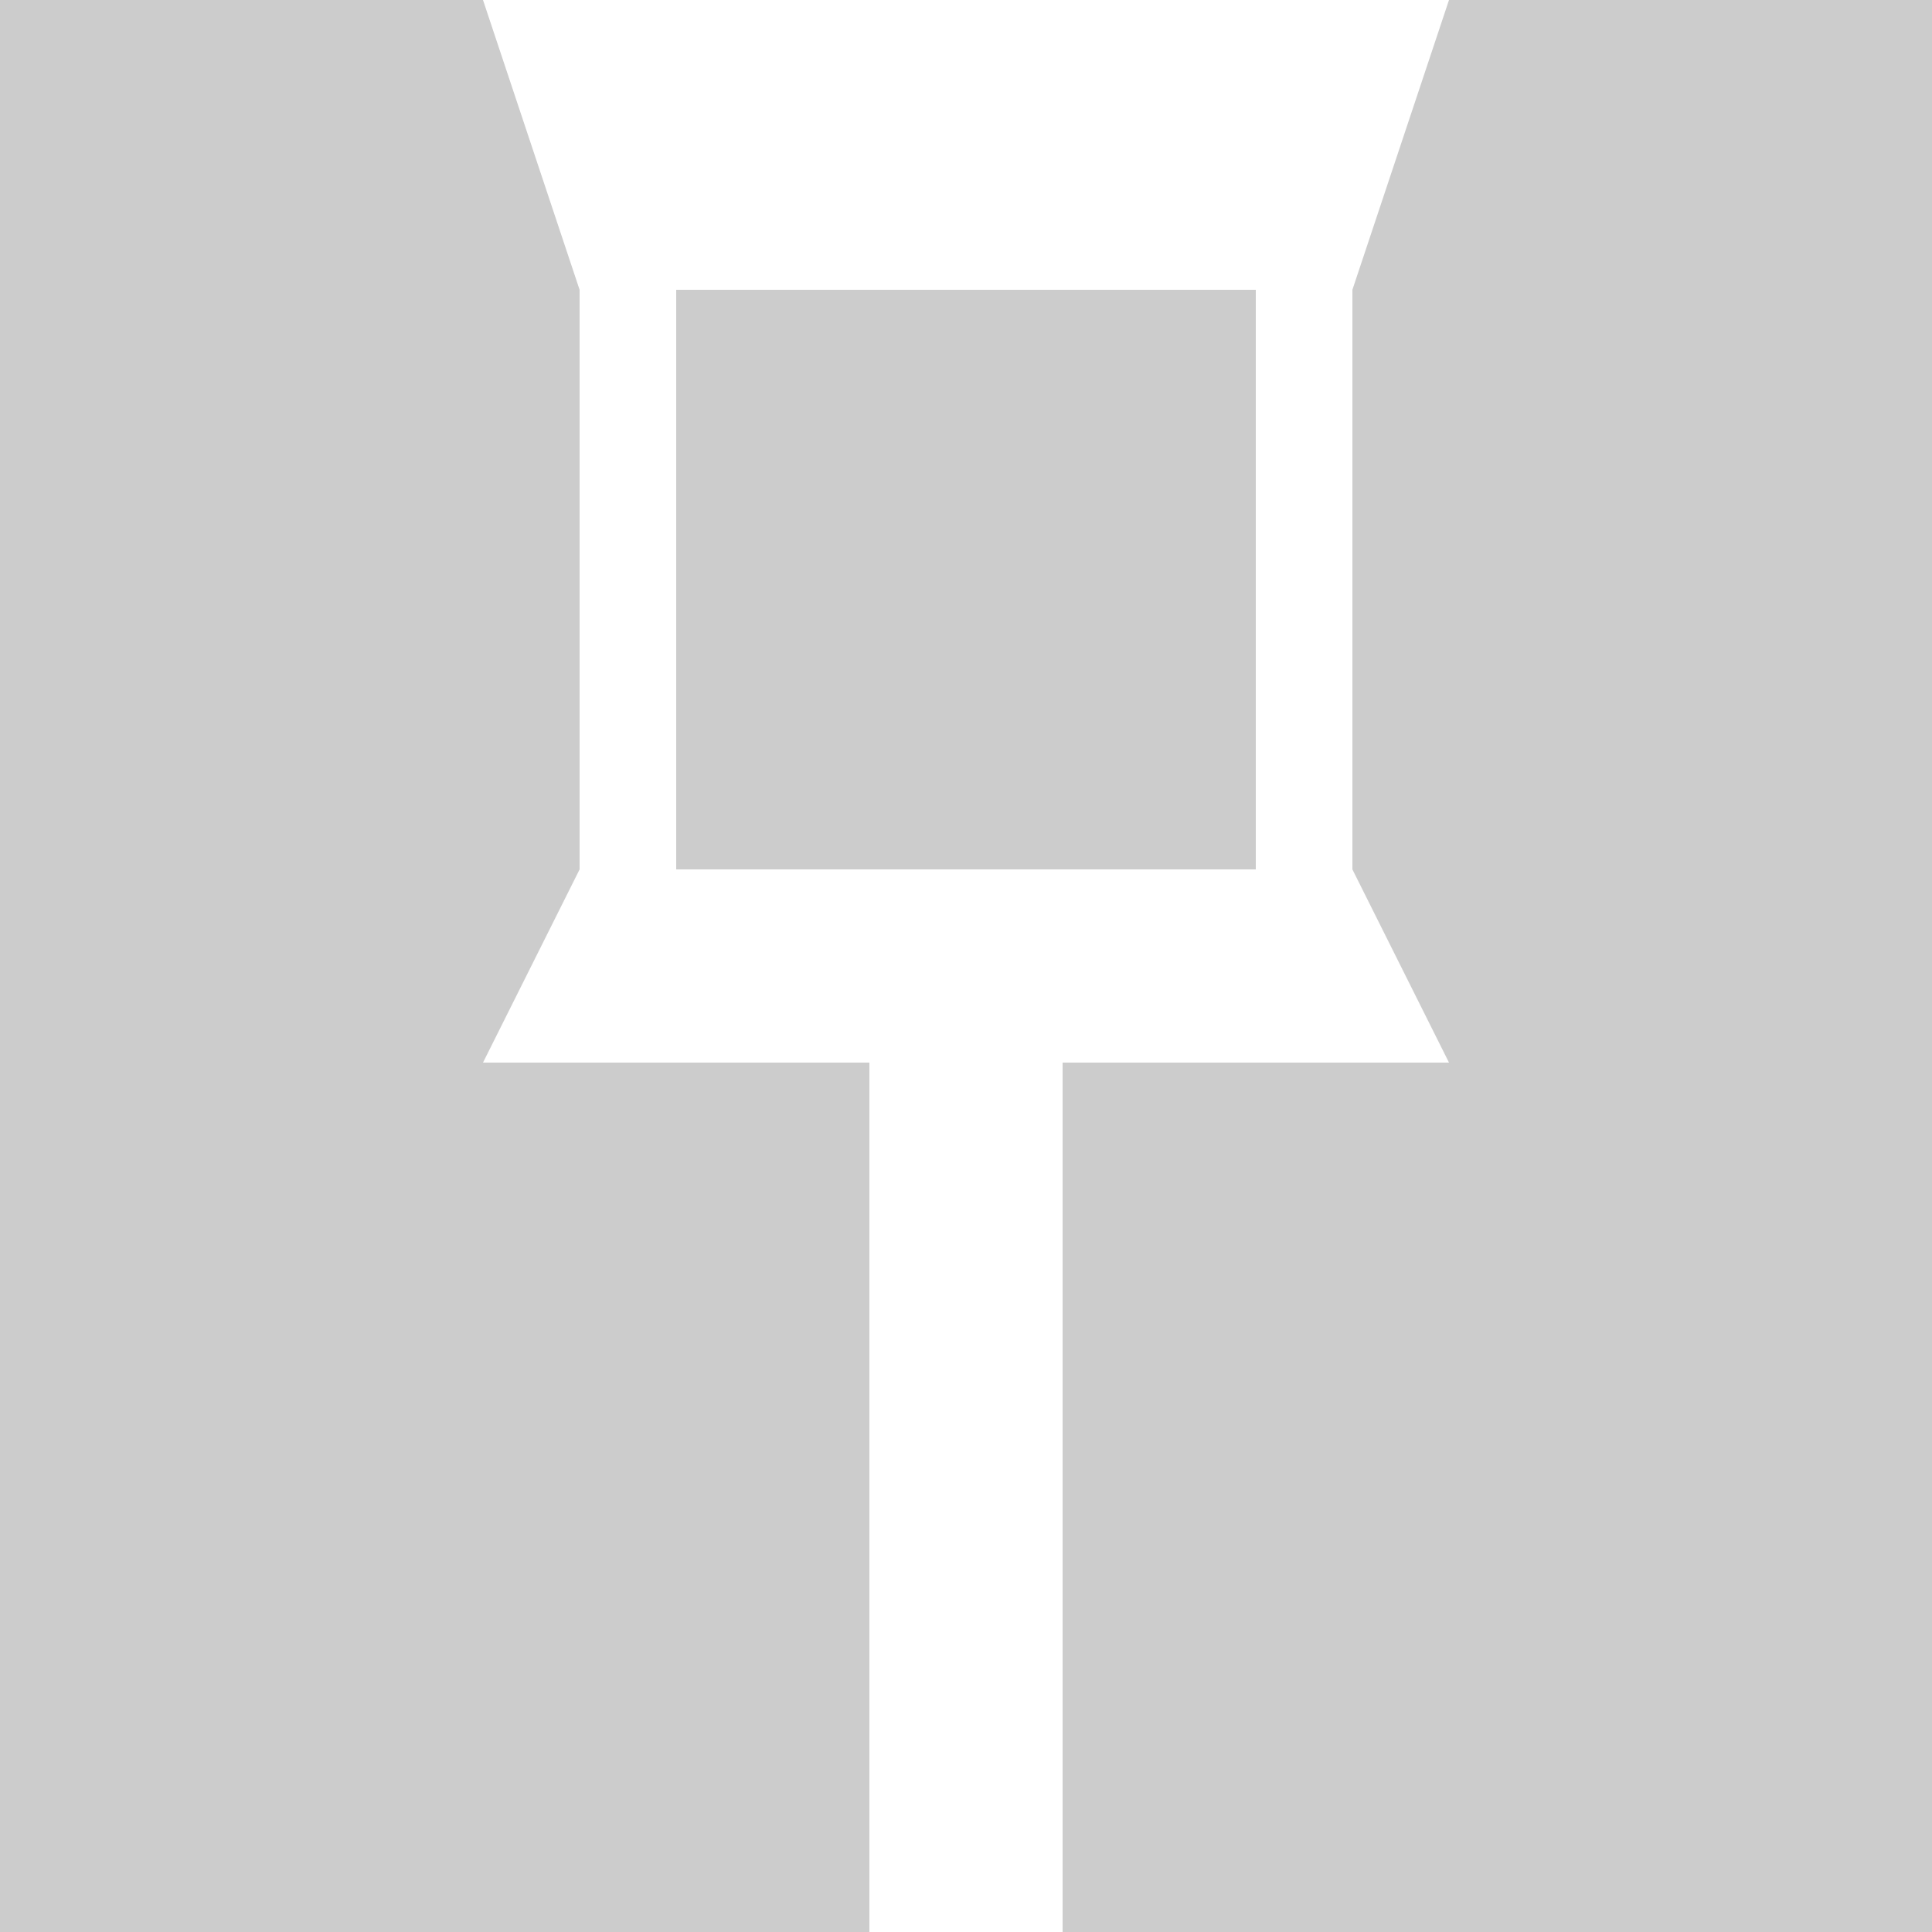 <?xml version='1.0' encoding='UTF-8'?>
<svg xmlns="http://www.w3.org/2000/svg" id="a" viewBox="0 0 128 128">
  <rect width="100%" height="100%" fill="#cccccc"/>
  <rect width="100%" height="100%" fill="#cccccc"/>
  <defs>
    <style>.b{fill:#fff;}</style>
  </defs>
  <polygon class="b" points="60.8 124.8 60.8 67.2 37.12 67.2 41.6 58.24 41.6 18.56 36.48 3.2 91.52 3.2 86.4 18.56 86.4 16 41.6 16 41.6 60.8 86.4 60.8 86.4 58.24 90.88 67.2 67.2 67.2 67.2 124.8 60.8 124.8"/>
  <path class="b" d="M87.04,6.4l-1.92,6.4H42.88l-1.92-6.4h46.08m-1.28,57.6h-21.76v0h21.76M96,0H32l6.4,19.2V57.6l-6.4,12.8h25.6v57.6h12.8v-57.6h25.6l-6.4-12.8V19.2L96,0h0ZM44.8,57.6V19.2h38.4V57.6H44.8Z"/>
</svg>
